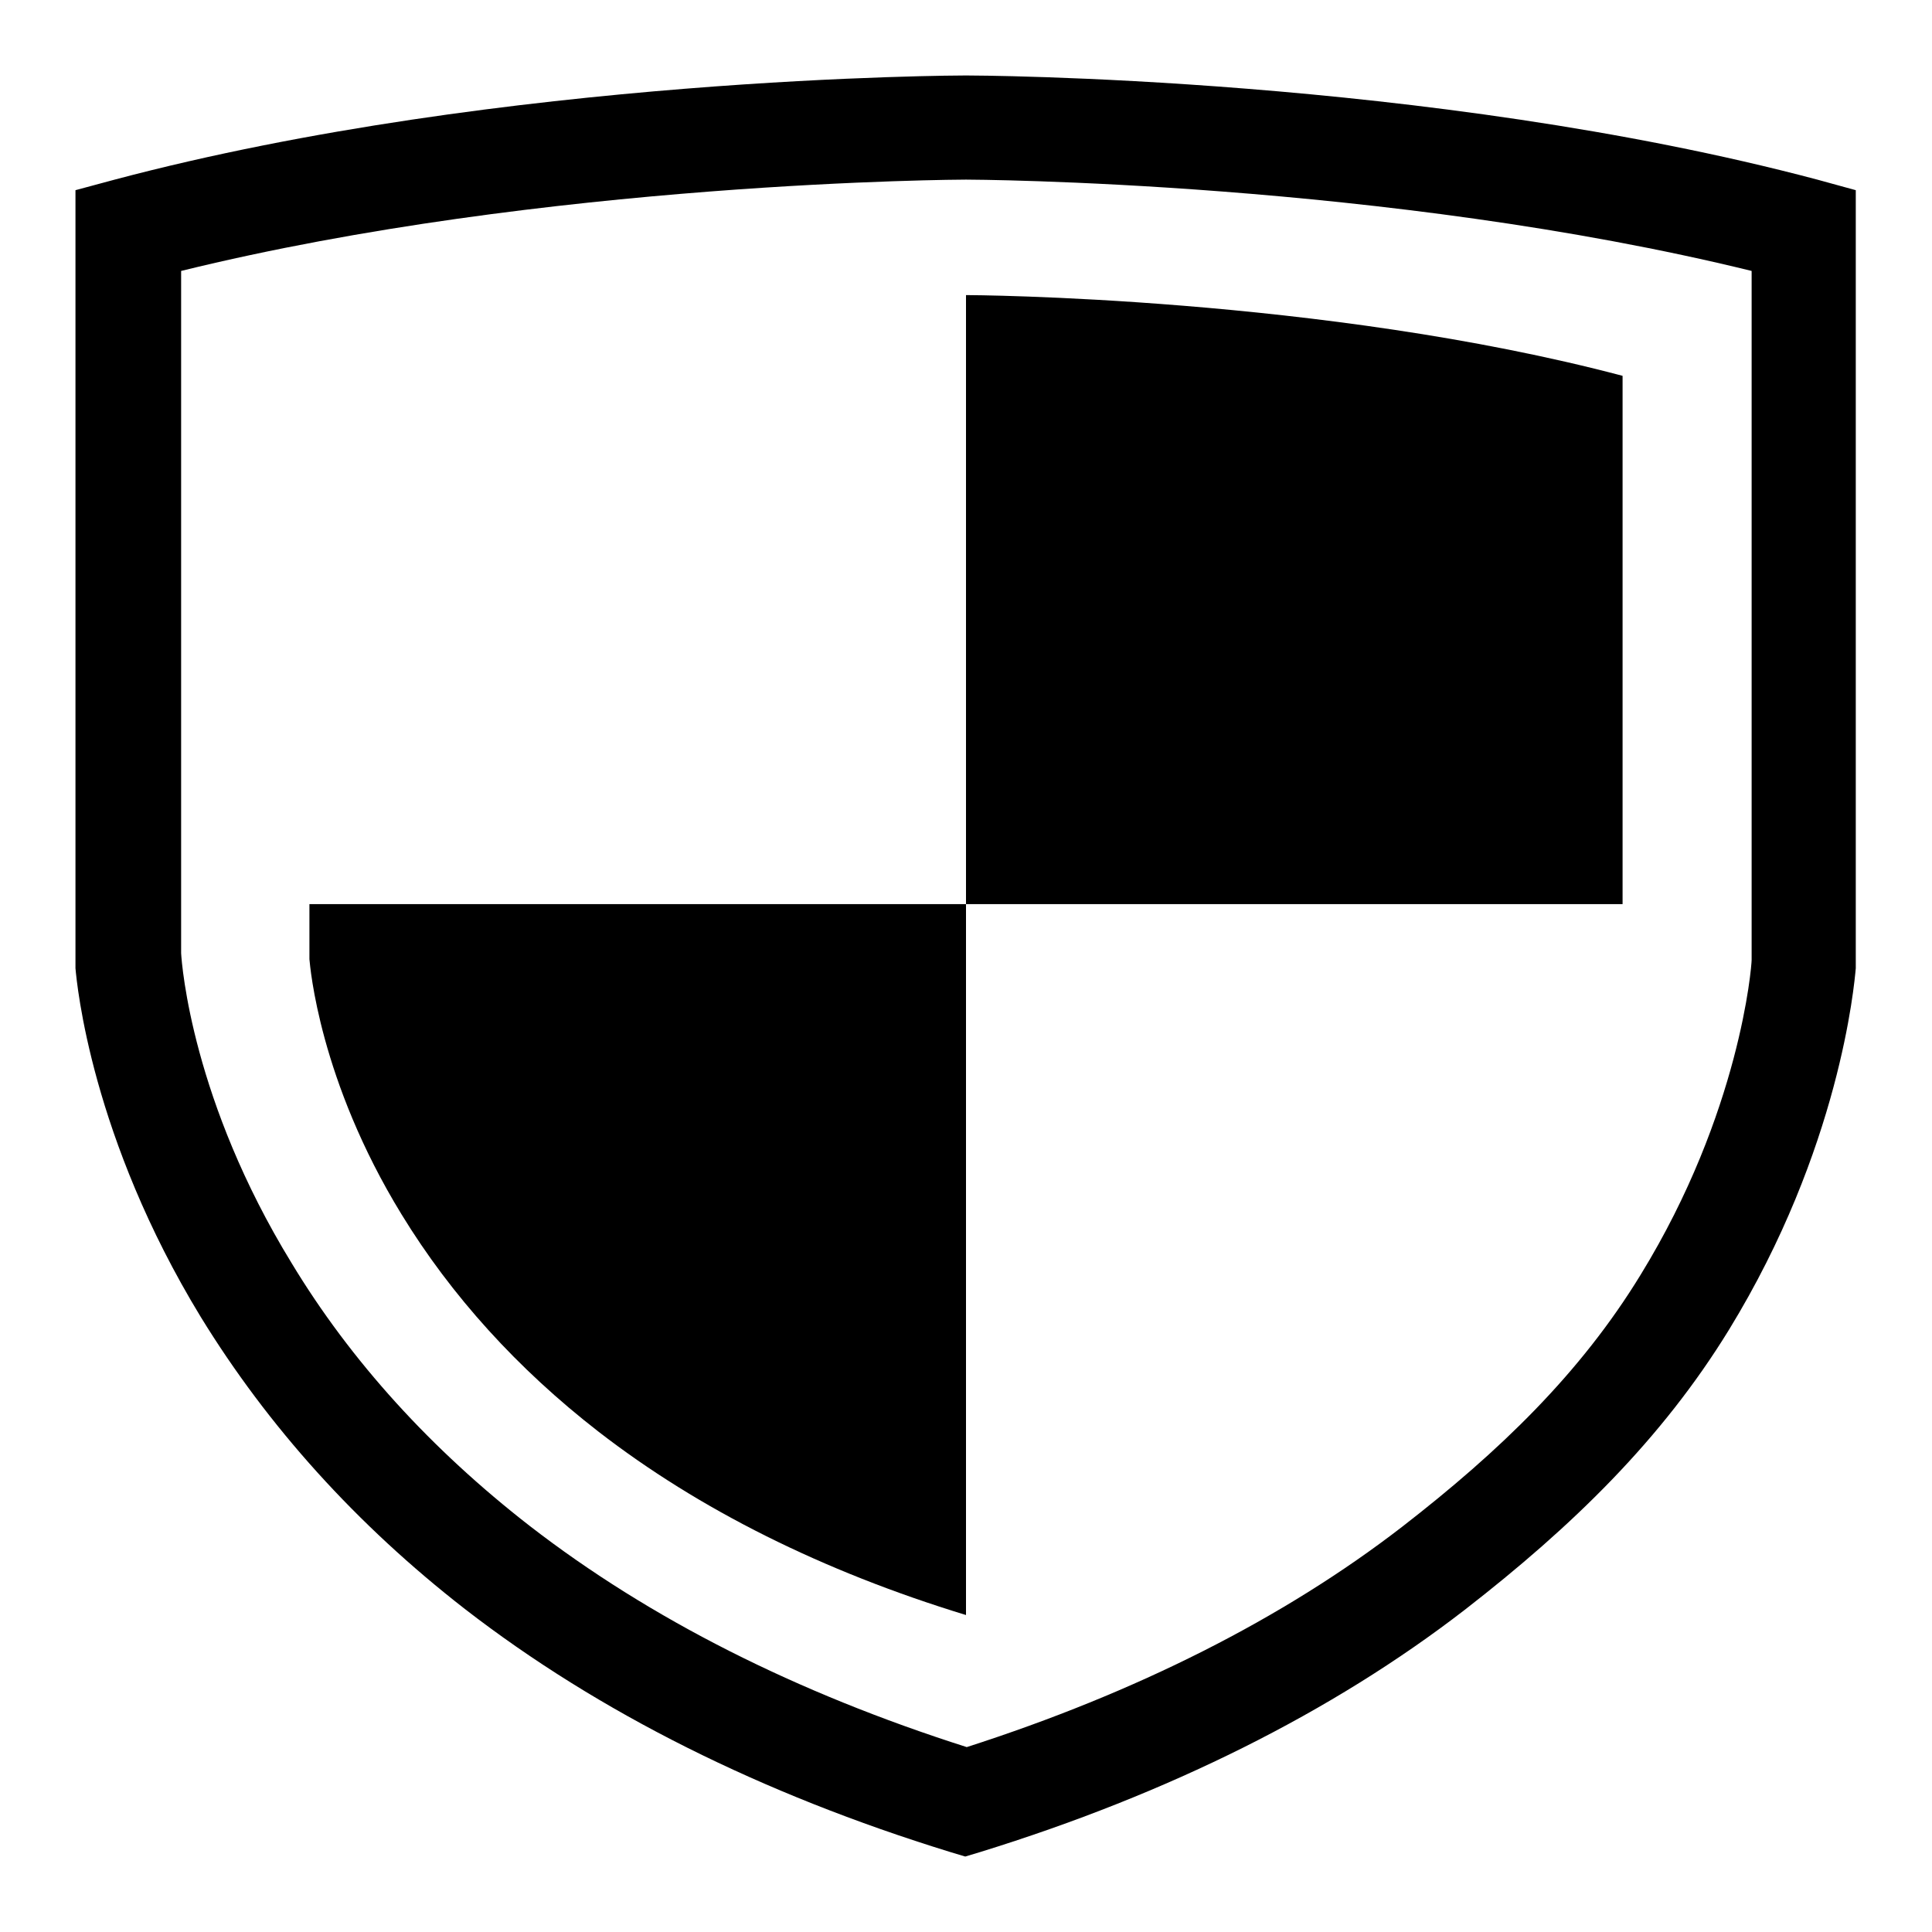 <?xml version="1.0" encoding="utf-8"?>
<!-- Svg Vector Icons : http://www.onlinewebfonts.com/icon -->
<!DOCTYPE svg PUBLIC "-//W3C//DTD SVG 1.1//EN" "http://www.w3.org/Graphics/SVG/1.1/DTD/svg11.dtd">
<svg version="1.1" xmlns="http://www.w3.org/2000/svg" xmlns:xlink="http://www.w3.org/1999/xlink" x="0px" y="0px" viewBox="0 0 256 256" enable-background="new 0 0 256 256" xml:space="preserve">
<g><g><path fill="#000000" d="M240.8,23.8C189.2,10.1,128.6,10,128,10S66.8,10.1,15.2,23.8L10,25.2l0,103.1c0.2,2.2,2.1,22.4,16.6,46.2c8.9,14.5,20.6,27.5,35,38.7c17.7,13.7,39.3,24.5,64.3,32.2l2,0.6l2-0.6c24.9-7.7,46.6-18.5,64.2-32.1c14.3-11.1,26.1-22.6,35-37.1c14.7-24,16.6-45.7,16.8-47.9l0-103.1L240.8,23.8z M217.4,168.9c-8,13.1-18.7,23.4-31.6,33.4c-15.8,12.2-35.3,22-57.7,29.2c-22.6-7.2-42-17-57.9-29.3c-13-10.1-23.7-21.8-31.6-34.9c-13.1-21.4-14.5-39.3-14.6-41V35.9C72.4,24,127.4,23.8,128,23.8s55.6,0.2,104.1,12.1l0,91.3C232.1,128,230.6,147.4,217.4,168.9z"/><path fill="#000000" d="M41,125.9v1.1v0.1c0.1,1,1.3,16,12.2,33.8c6.6,10.8,15.4,20.5,26.1,28.8C92.6,200,109,208.2,128,214v-94.2H41V125.9z"/><path fill="#000000" d="M128,119.8h87v-70c-39.7-10.5-86.5-10.7-87-10.7V119.8z"/></g></g>
</svg>